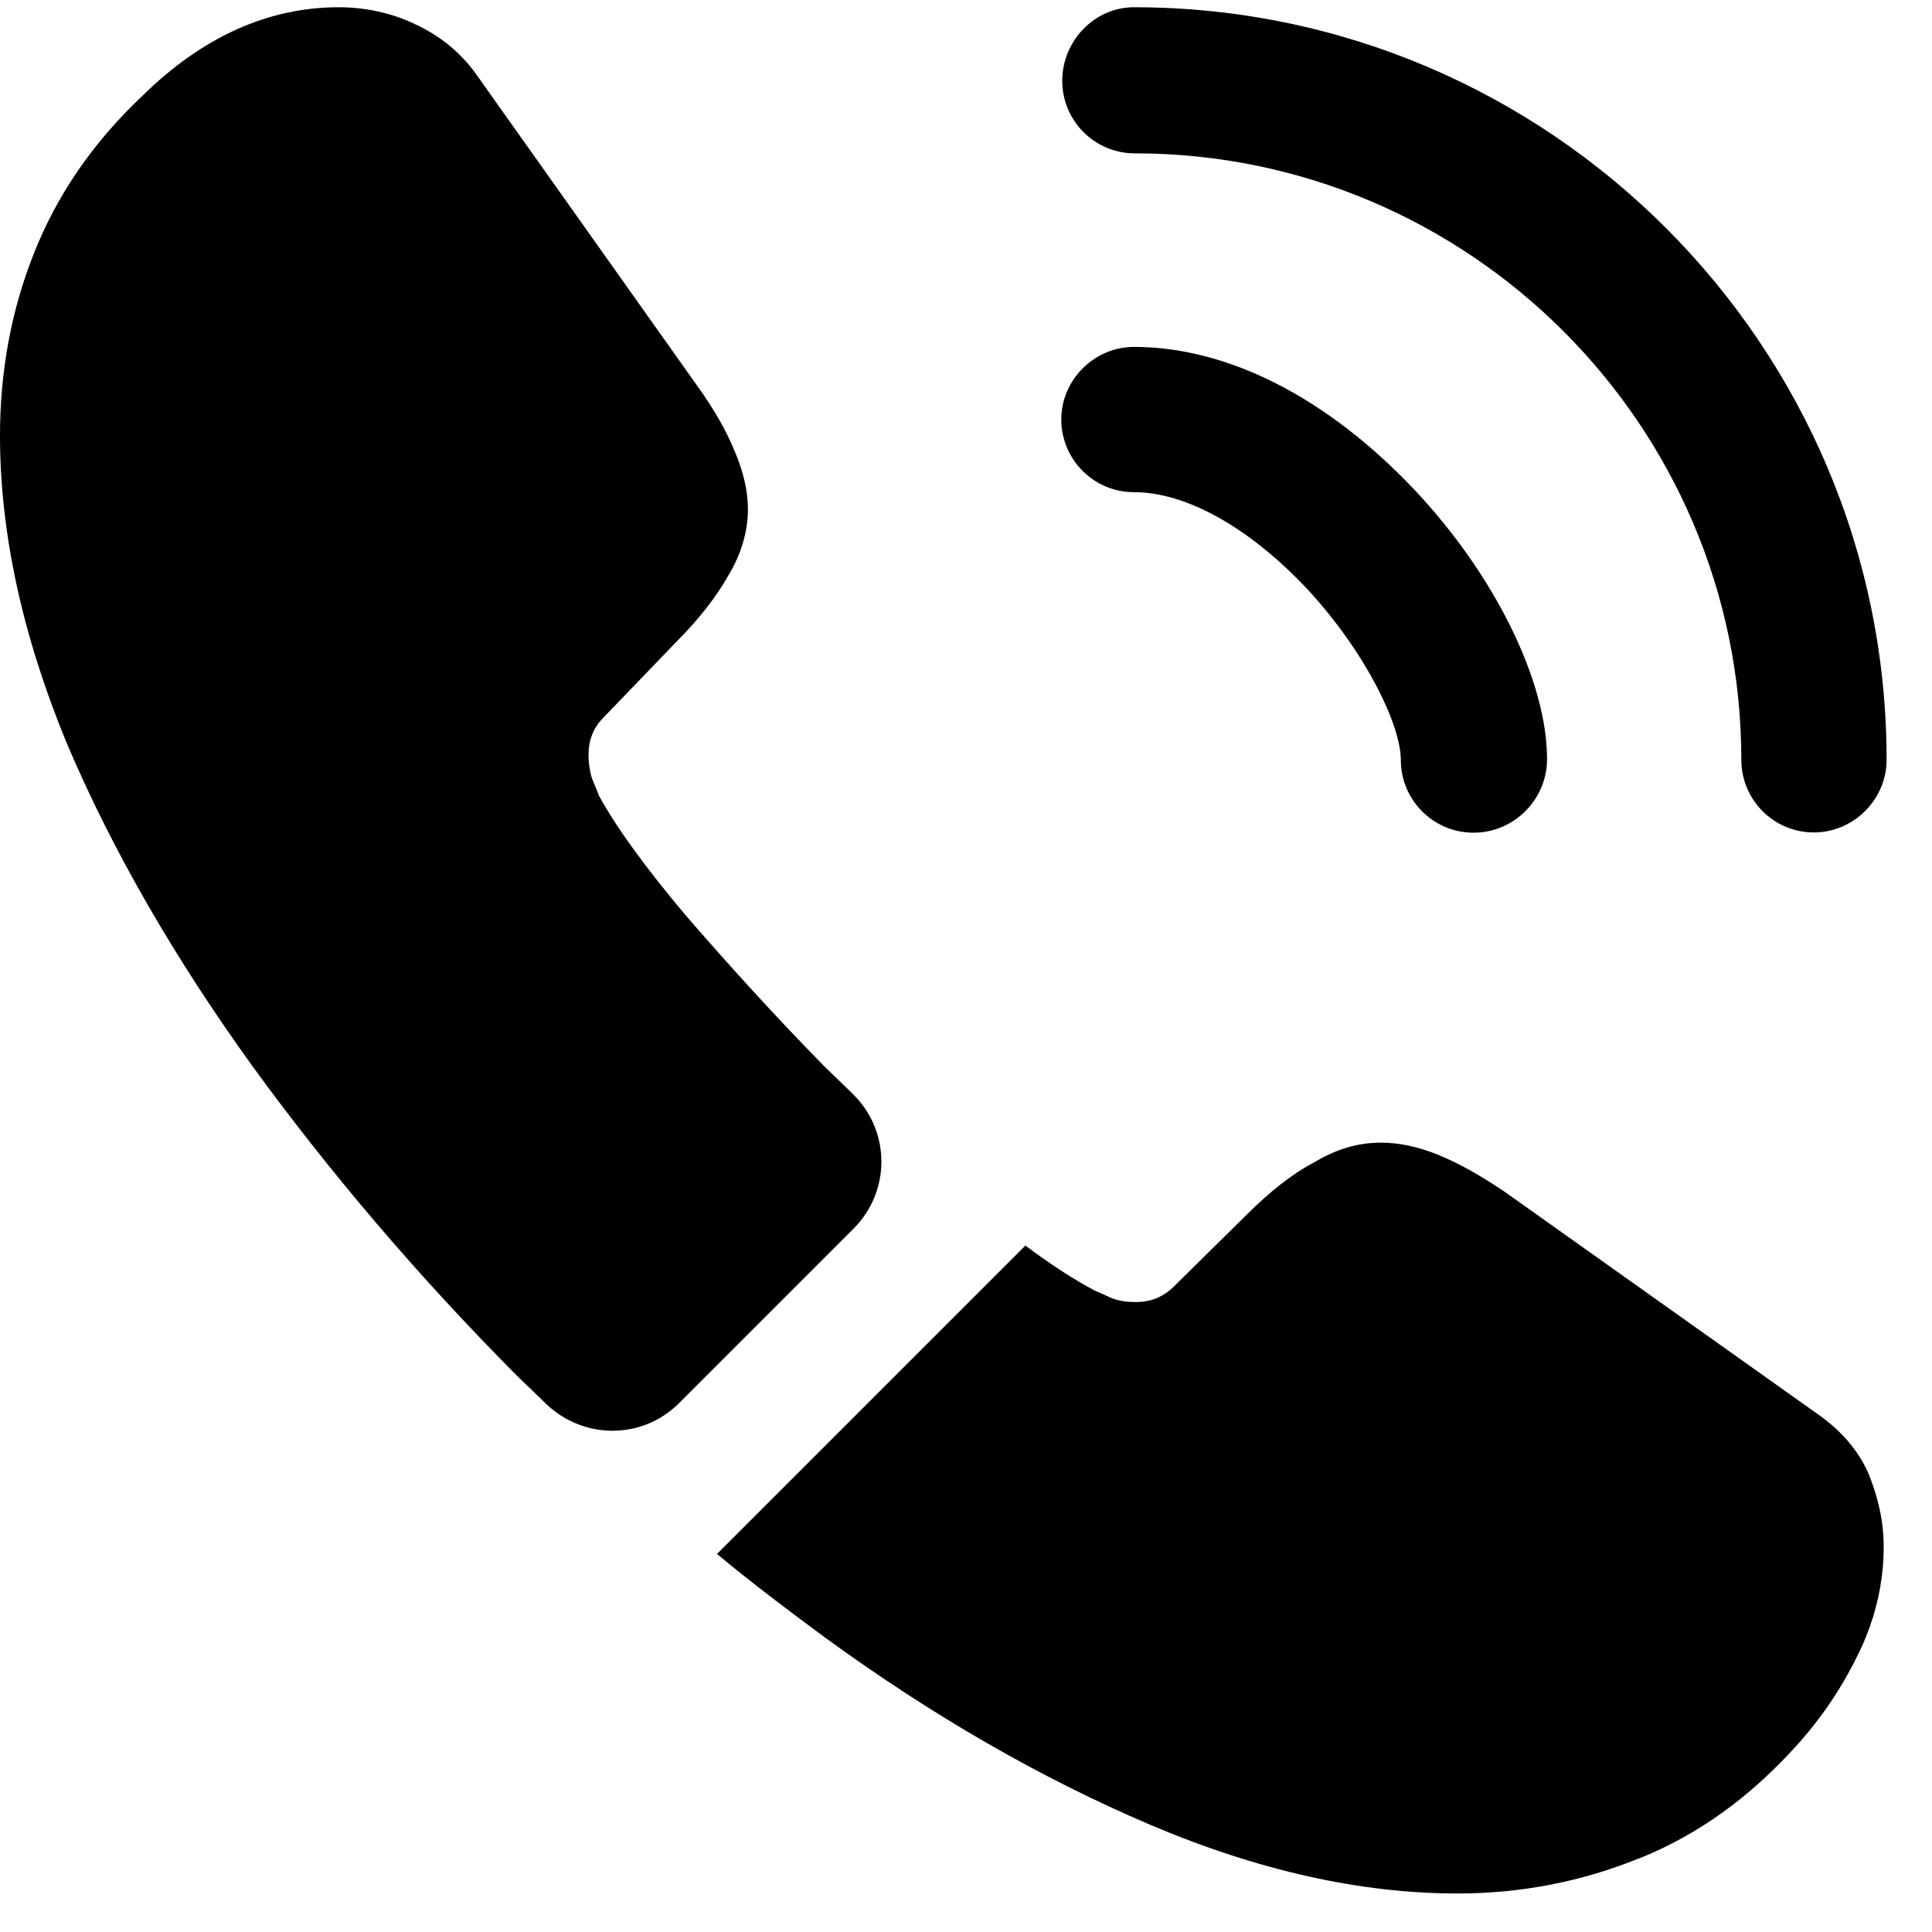 <svg viewBox="0 0 16 16" fill="currentColor" xmlns="http://www.w3.org/2000/svg">
<path d="M12.203 6.896C11.867 6.896 11.601 6.622 11.601 6.294C11.601 6.005 11.312 5.404 10.828 4.88C10.351 4.373 9.828 4.076 9.391 4.076C9.055 4.076 8.789 3.802 8.789 3.474C8.789 3.146 9.062 2.873 9.391 2.873C10.172 2.873 10.992 3.295 11.71 4.052C12.382 4.763 12.812 5.646 12.812 6.286C12.812 6.622 12.538 6.896 12.203 6.896Z"/>
<path d="M15.022 6.894C14.686 6.894 14.421 6.621 14.421 6.293C14.421 3.52 12.163 1.27 9.398 1.27C9.062 1.27 8.797 0.997 8.797 0.669C8.797 0.341 9.062 0.06 9.391 0.06C12.827 0.06 15.624 2.856 15.624 6.293C15.624 6.621 15.35 6.894 15.022 6.894Z"/>
<path d="M7.069 10.175L5.624 11.62C5.319 11.924 4.835 11.924 4.523 11.627C4.437 11.541 4.351 11.463 4.265 11.377C3.46 10.565 2.734 9.714 2.086 8.823C1.445 7.933 0.93 7.042 0.555 6.16C0.187 5.269 0 4.418 0 3.606C0 3.075 0.094 2.567 0.281 2.098C0.469 1.622 0.765 1.184 1.179 0.794C1.679 0.302 2.226 0.06 2.804 0.06C3.023 0.06 3.242 0.106 3.437 0.2C3.64 0.294 3.82 0.434 3.96 0.638L5.772 3.192C5.913 3.387 6.015 3.567 6.085 3.738C6.155 3.902 6.194 4.067 6.194 4.215C6.194 4.402 6.139 4.59 6.03 4.769C5.929 4.949 5.78 5.137 5.593 5.324L4.999 5.941C4.913 6.027 4.874 6.129 4.874 6.254C4.874 6.316 4.882 6.371 4.898 6.433C4.921 6.496 4.944 6.543 4.96 6.589C5.101 6.847 5.343 7.183 5.686 7.589C6.038 7.995 6.413 8.409 6.819 8.823C6.897 8.901 6.983 8.98 7.061 9.058C7.374 9.362 7.381 9.862 7.069 10.175Z"/>
<path d="M15.6 12.814C15.6 13.033 15.561 13.259 15.483 13.478C15.459 13.54 15.436 13.603 15.405 13.665C15.272 13.947 15.1 14.212 14.873 14.462C14.491 14.884 14.069 15.189 13.592 15.384C13.585 15.384 13.577 15.392 13.569 15.392C13.108 15.579 12.608 15.681 12.069 15.681C11.272 15.681 10.421 15.493 9.523 15.111C8.624 14.728 7.726 14.212 6.836 13.564C6.531 13.338 6.227 13.111 5.938 12.869L8.492 10.315C8.71 10.479 8.906 10.604 9.07 10.69C9.109 10.705 9.156 10.729 9.21 10.752C9.273 10.775 9.335 10.783 9.406 10.783C9.538 10.783 9.64 10.736 9.726 10.65L10.319 10.065C10.515 9.869 10.702 9.721 10.882 9.627C11.062 9.518 11.241 9.463 11.437 9.463C11.585 9.463 11.741 9.495 11.913 9.565C12.085 9.635 12.264 9.737 12.46 9.869L15.045 11.705C15.248 11.846 15.389 12.01 15.475 12.205C15.553 12.4 15.6 12.595 15.6 12.814Z"/>
</svg>
